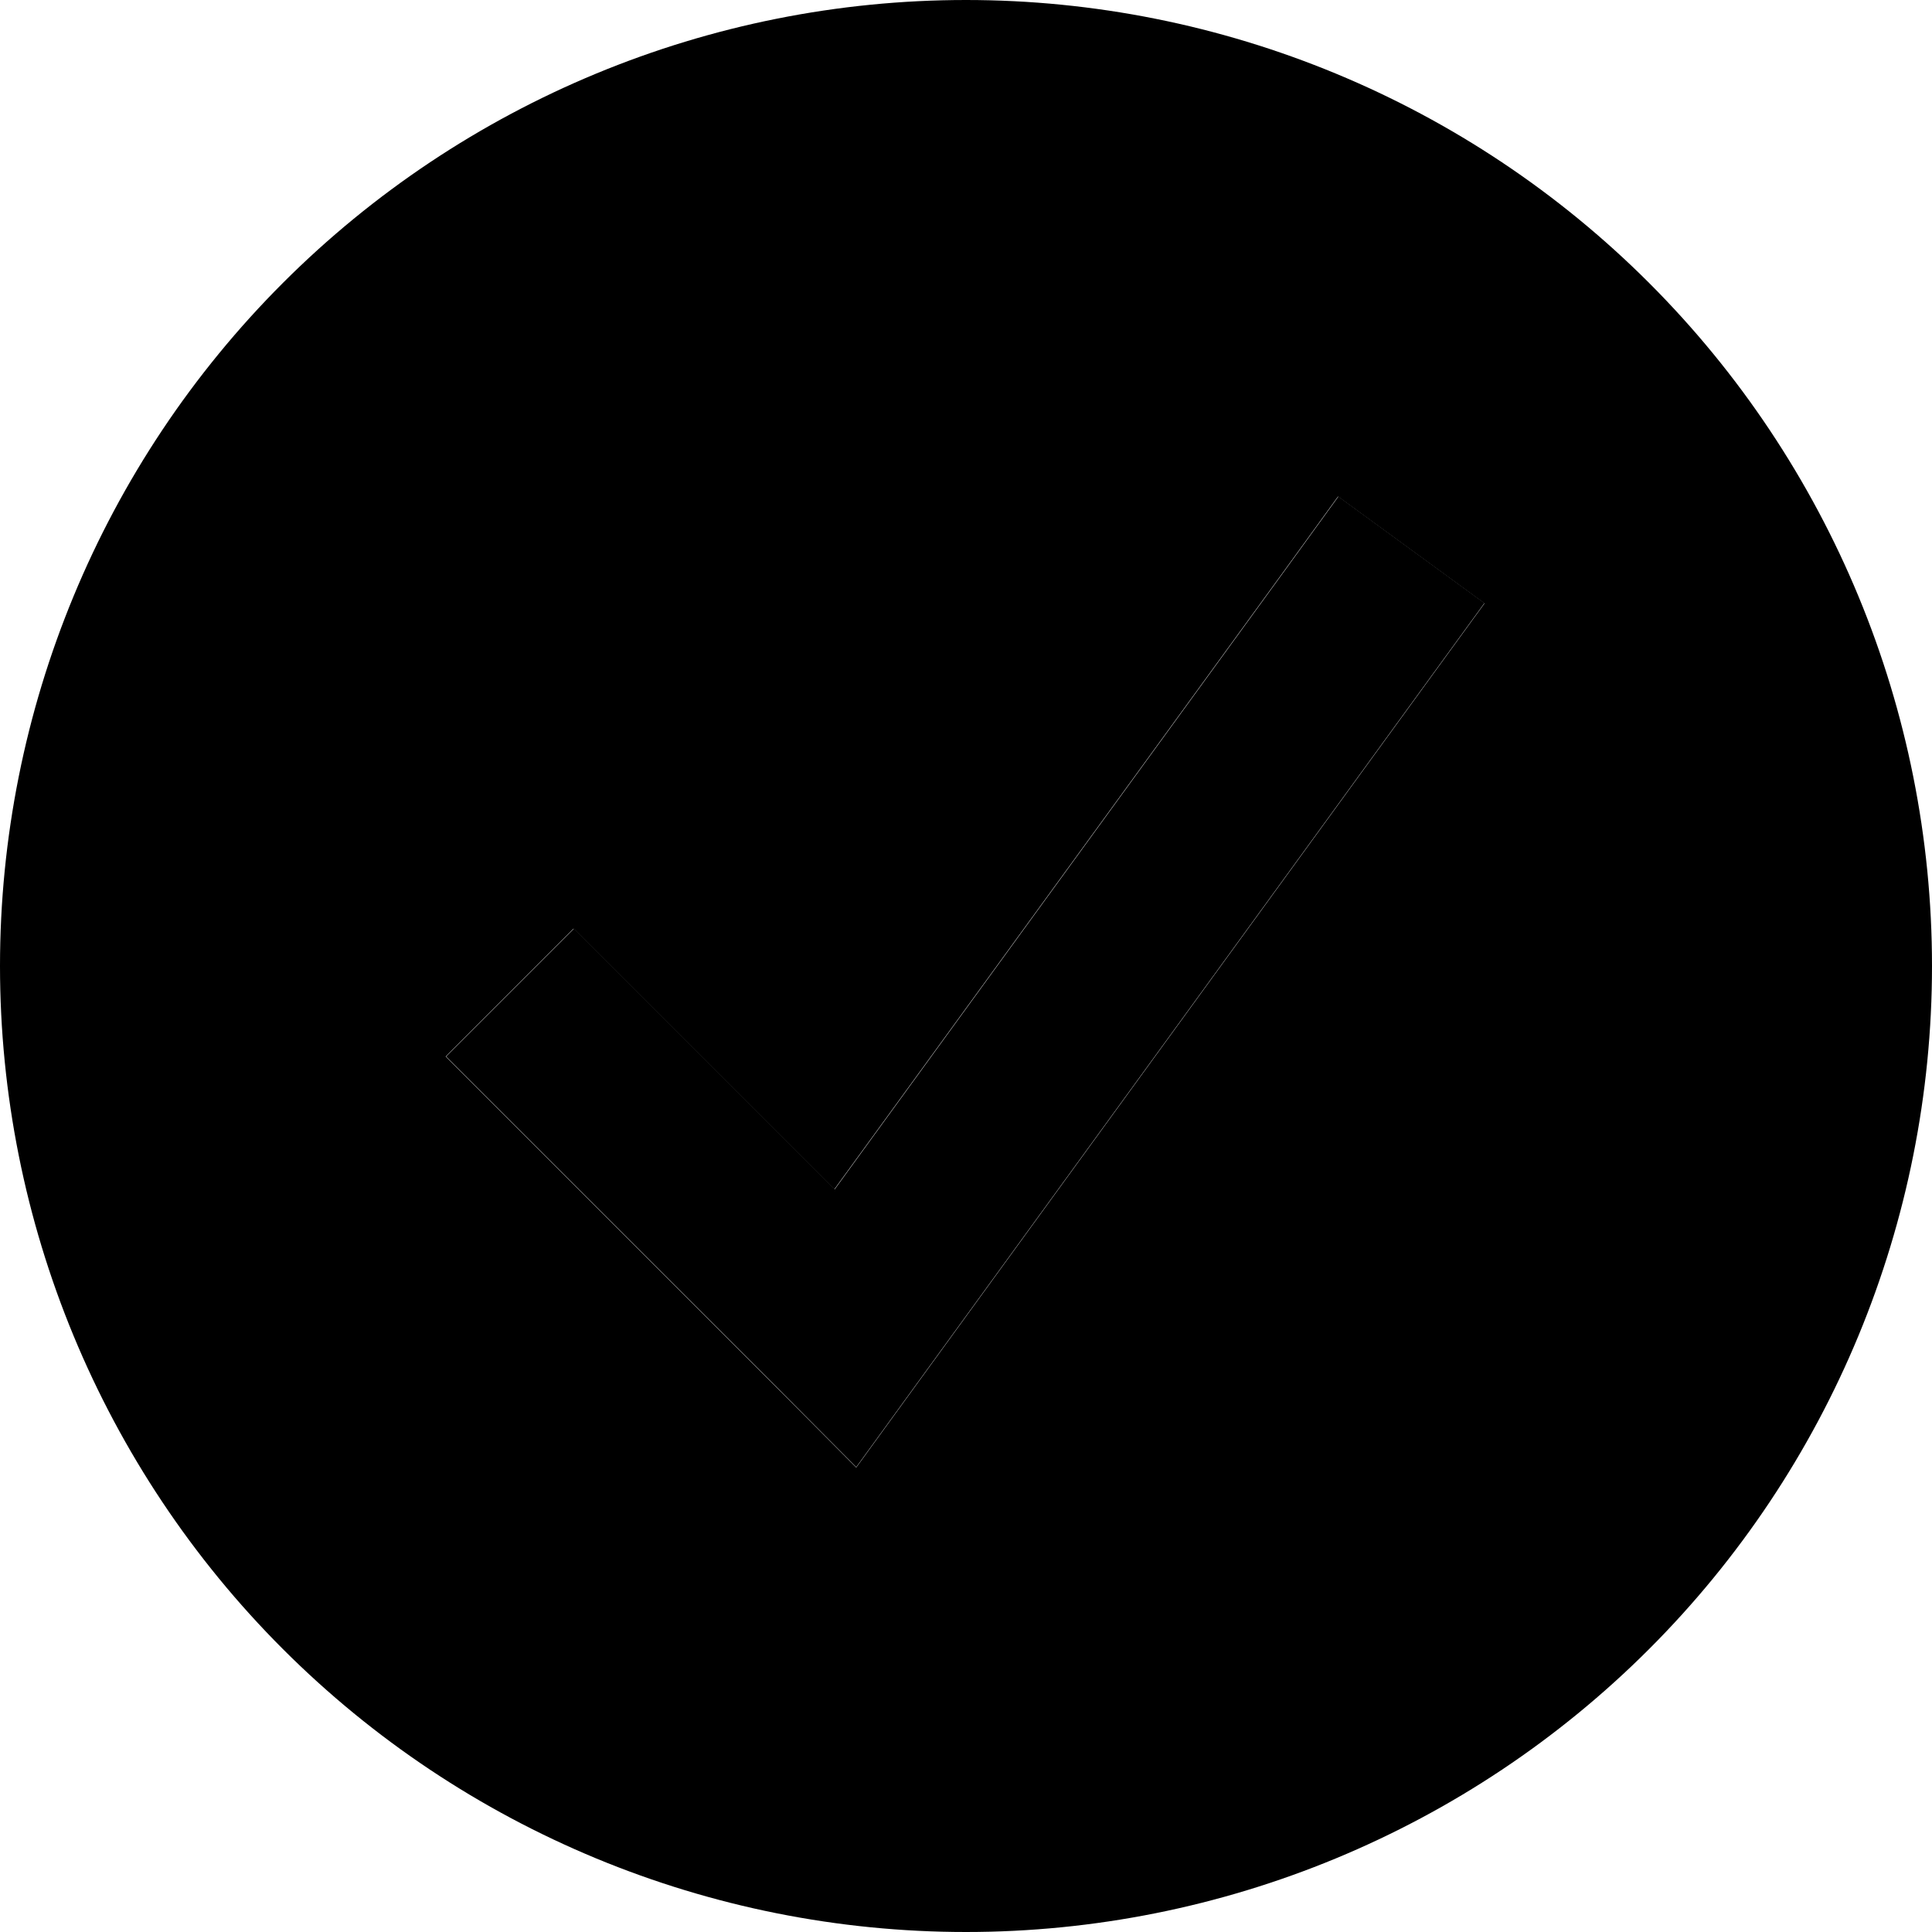 <svg width="16" height="16" viewBox="0 0 16 16" fill="none" xmlns="http://www.w3.org/2000/svg">
<g clip-path="url(#clip0_1_98)">
<path opacity="0.4" d="M0 8C0 10.122 0.843 12.157 2.343 13.657C3.843 15.157 5.878 16 8 16C10.122 16 12.157 15.157 13.657 13.657C15.157 12.157 16 10.122 16 8C16 5.878 15.157 3.843 13.657 2.343C12.157 0.843 10.122 0 8 0C5.878 0 3.843 0.843 2.343 2.343C0.843 3.843 0 5.878 0 8ZM3.691 8.75L4.75 7.691L6.909 9.85L10.641 4.719L11.081 4.112L12.294 4.997L11.853 5.603L7.606 11.444L7.091 12.153L6.472 11.531L3.694 8.753L3.691 8.75Z" fill="#7A7975" style="fill:#7A7975;fill:color(display-p3 0.478 0.474 0.459);fill-opacity:1;"/>
<path d="M12.294 4.994L11.853 5.6L7.606 11.441L7.091 12.15L6.472 11.528L3.694 8.75L4.753 7.691L6.912 9.85L10.644 4.719L11.084 4.112L12.297 4.997L12.294 4.994Z" fill="#FAFAF8" style="fill:#FAFAF8;fill:color(display-p3 0.98 0.98 0.973);fill-opacity:1;"/>
</g>
<defs>
<clipPath id="clip0_1_98">
<rect width="16" height="16" fill="white" style="fill:white;fill-opacity:1;"/>
</clipPath>
</defs>
</svg>

